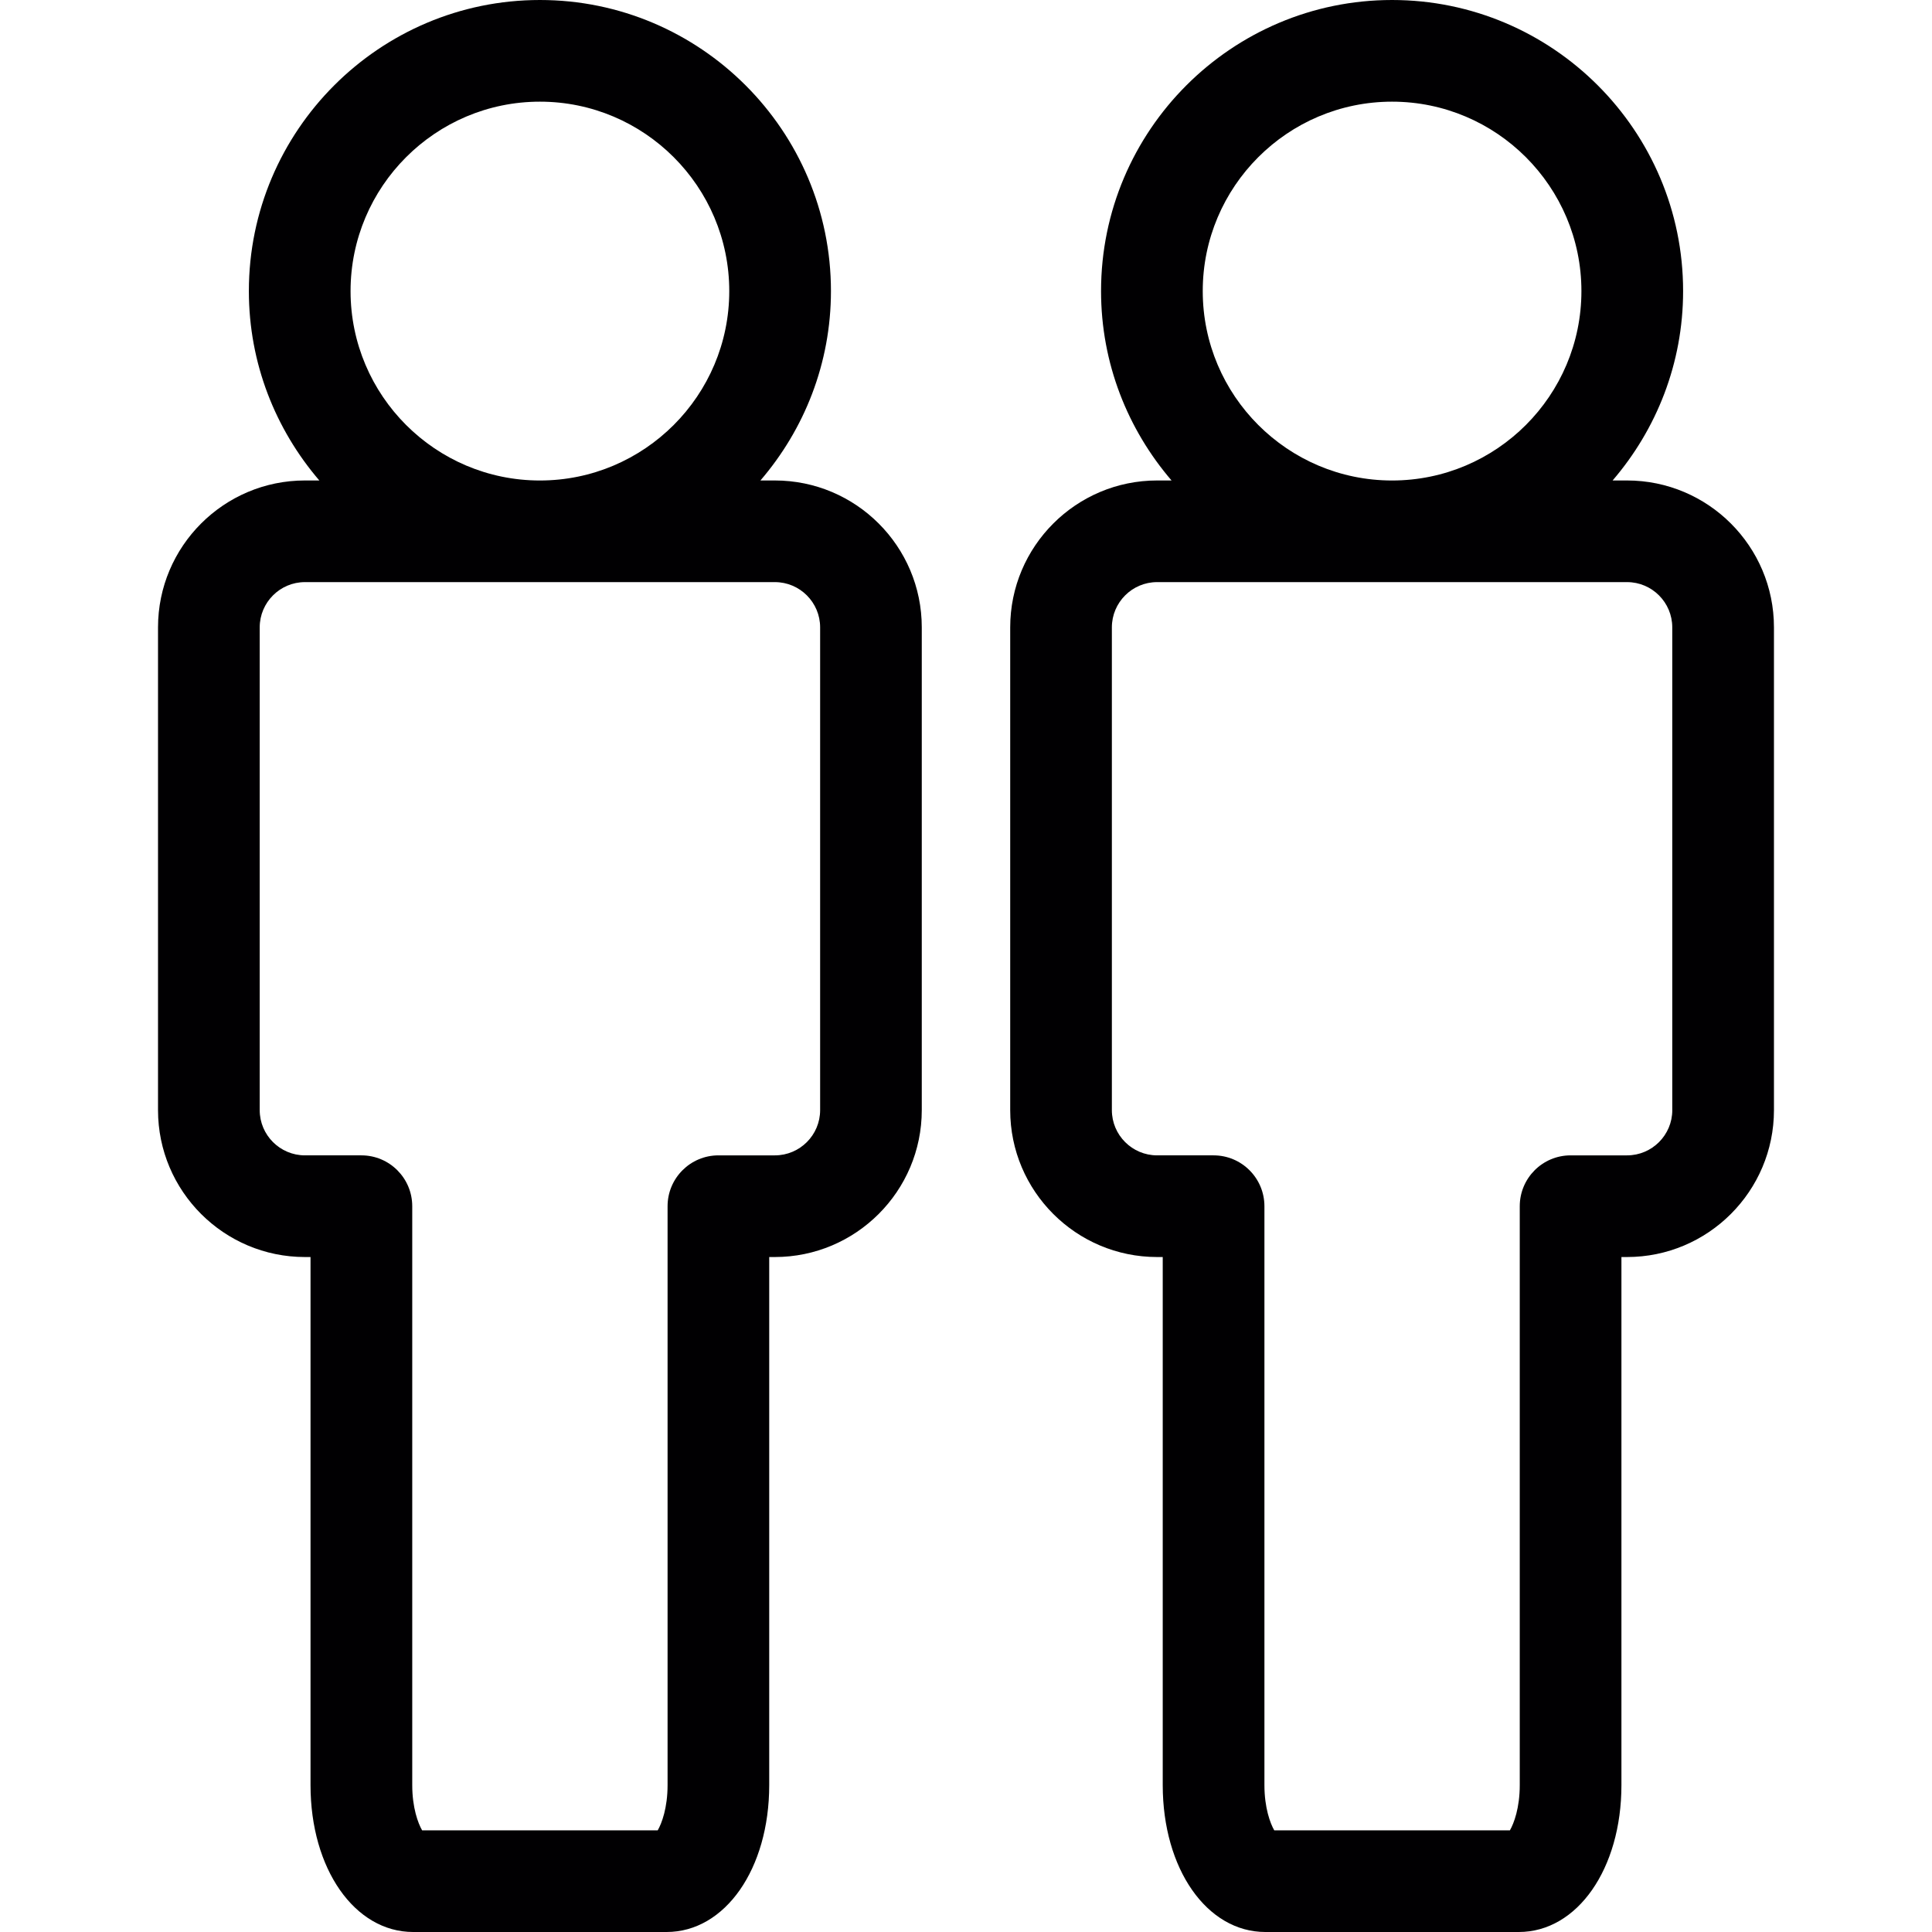 <svg xmlns="http://www.w3.org/2000/svg" xmlns:xlink="http://www.w3.org/1999/xlink" height="800px" width="800px" id="Capa_1" viewBox="0 0 74.985 74.985" xml:space="preserve"><g>	<g>		<path style="fill:#010002;" d="M30.074,18.648h-0.56c1.701-1.98,2.737-4.544,2.737-7.351C32.251,5.068,27.183,0,20.955,0   S9.659,5.068,9.659,11.297c0,2.807,1.036,5.37,2.735,7.351h-0.559c-3.145,0-5.702,2.556-5.702,5.702v18.736   c0,3.146,2.558,5.702,5.702,5.702h0.217v20.495c0,3.251,1.713,5.702,3.984,5.702h9.835c2.272,0,3.984-2.451,3.984-5.702V48.788   h0.218c3.145,0,5.703-2.557,5.703-5.702V24.35C35.777,21.203,33.219,18.648,30.074,18.648z M20.955,3.946   c4.052,0,7.349,3.297,7.349,7.352c0,4.054-3.297,7.351-7.349,7.351c-4.053,0-7.349-3.297-7.349-7.351   C13.607,7.242,16.902,3.946,20.955,3.946z M31.831,43.086c0,0.969-0.788,1.756-1.756,1.756h-2.191   c-1.09,0-1.974,0.885-1.974,1.975v22.467c0,0.883-0.227,1.487-0.383,1.756h-9.143C16.228,70.771,16,70.167,16,69.284V46.817   c0-1.09-0.883-1.975-1.973-1.975h-2.191c-0.968,0-1.756-0.787-1.756-1.756V24.35c0-0.969,0.788-1.757,1.756-1.757h18.239   c0.968,0,1.756,0.788,1.756,1.757V43.086z"></path>		<path style="fill:#010002;" d="M63.149,18.648h-0.56c1.701-1.98,2.736-4.544,2.736-7.351C65.326,5.068,60.258,0,54.029,0   c-6.228,0-11.295,5.067-11.295,11.297c0,2.807,1.036,5.37,2.736,7.351h-0.56c-3.145,0-5.702,2.556-5.702,5.702v18.736   c0,3.146,2.557,5.702,5.702,5.702h0.218v20.495c0,3.251,1.711,5.702,3.983,5.702h9.836c2.271,0,3.984-2.451,3.984-5.702V48.788   h0.218c3.144,0,5.702-2.557,5.702-5.702V24.35C68.852,21.203,66.294,18.648,63.149,18.648z M54.029,3.946   c4.053,0,7.349,3.297,7.349,7.352c0,4.054-3.296,7.351-7.349,7.351c-4.052,0-7.348-3.297-7.348-7.351   C46.681,7.242,49.977,3.946,54.029,3.946z M64.905,43.086c0,0.969-0.788,1.756-1.755,1.756h-2.192   c-1.09,0-1.973,0.885-1.973,1.975v22.467c0,0.883-0.227,1.487-0.383,1.756h-9.145c-0.155-0.269-0.382-0.873-0.382-1.756V46.817   c0-1.09-0.883-1.975-1.974-1.975h-2.191c-0.968,0-1.756-0.787-1.756-1.756V24.35c0-0.969,0.788-1.757,1.756-1.757h18.239   c0.968,0,1.755,0.788,1.755,1.757v18.736H64.905z"></path>	</g></g></svg>